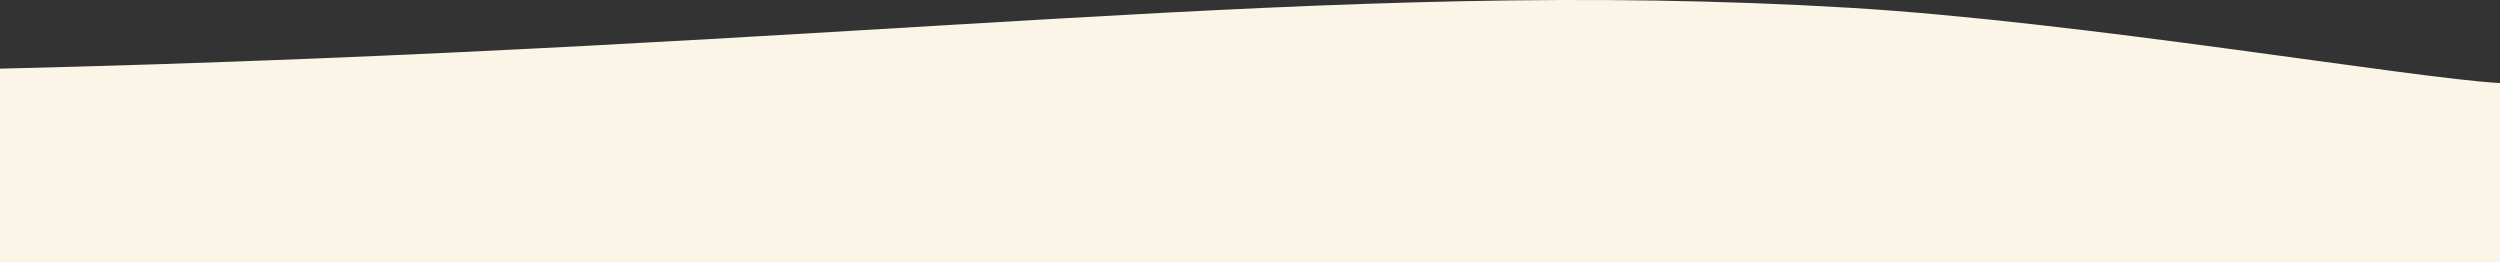 <svg xmlns="http://www.w3.org/2000/svg" width="1920" height="201.437" viewBox="0 0 1920 201.437">
  <rect x="0" y="0" width="1920" height="201.437" fill="#333333" stroke="none"/>
<defs>
    <style>
      .cls-1 {
        fill: #faf5e6;
        fill-rule: evenodd;
      }
    </style>
  </defs>
  <path class="cls-1" d="M1420,424.5C1017.7,400.651,672.383,455.239-1,471.316L0,619.992H1920V482.333C1854.23,478.944,1598.62,435.09,1420,424.5Z" transform="translate(0 -418.563)"/>
</svg>
